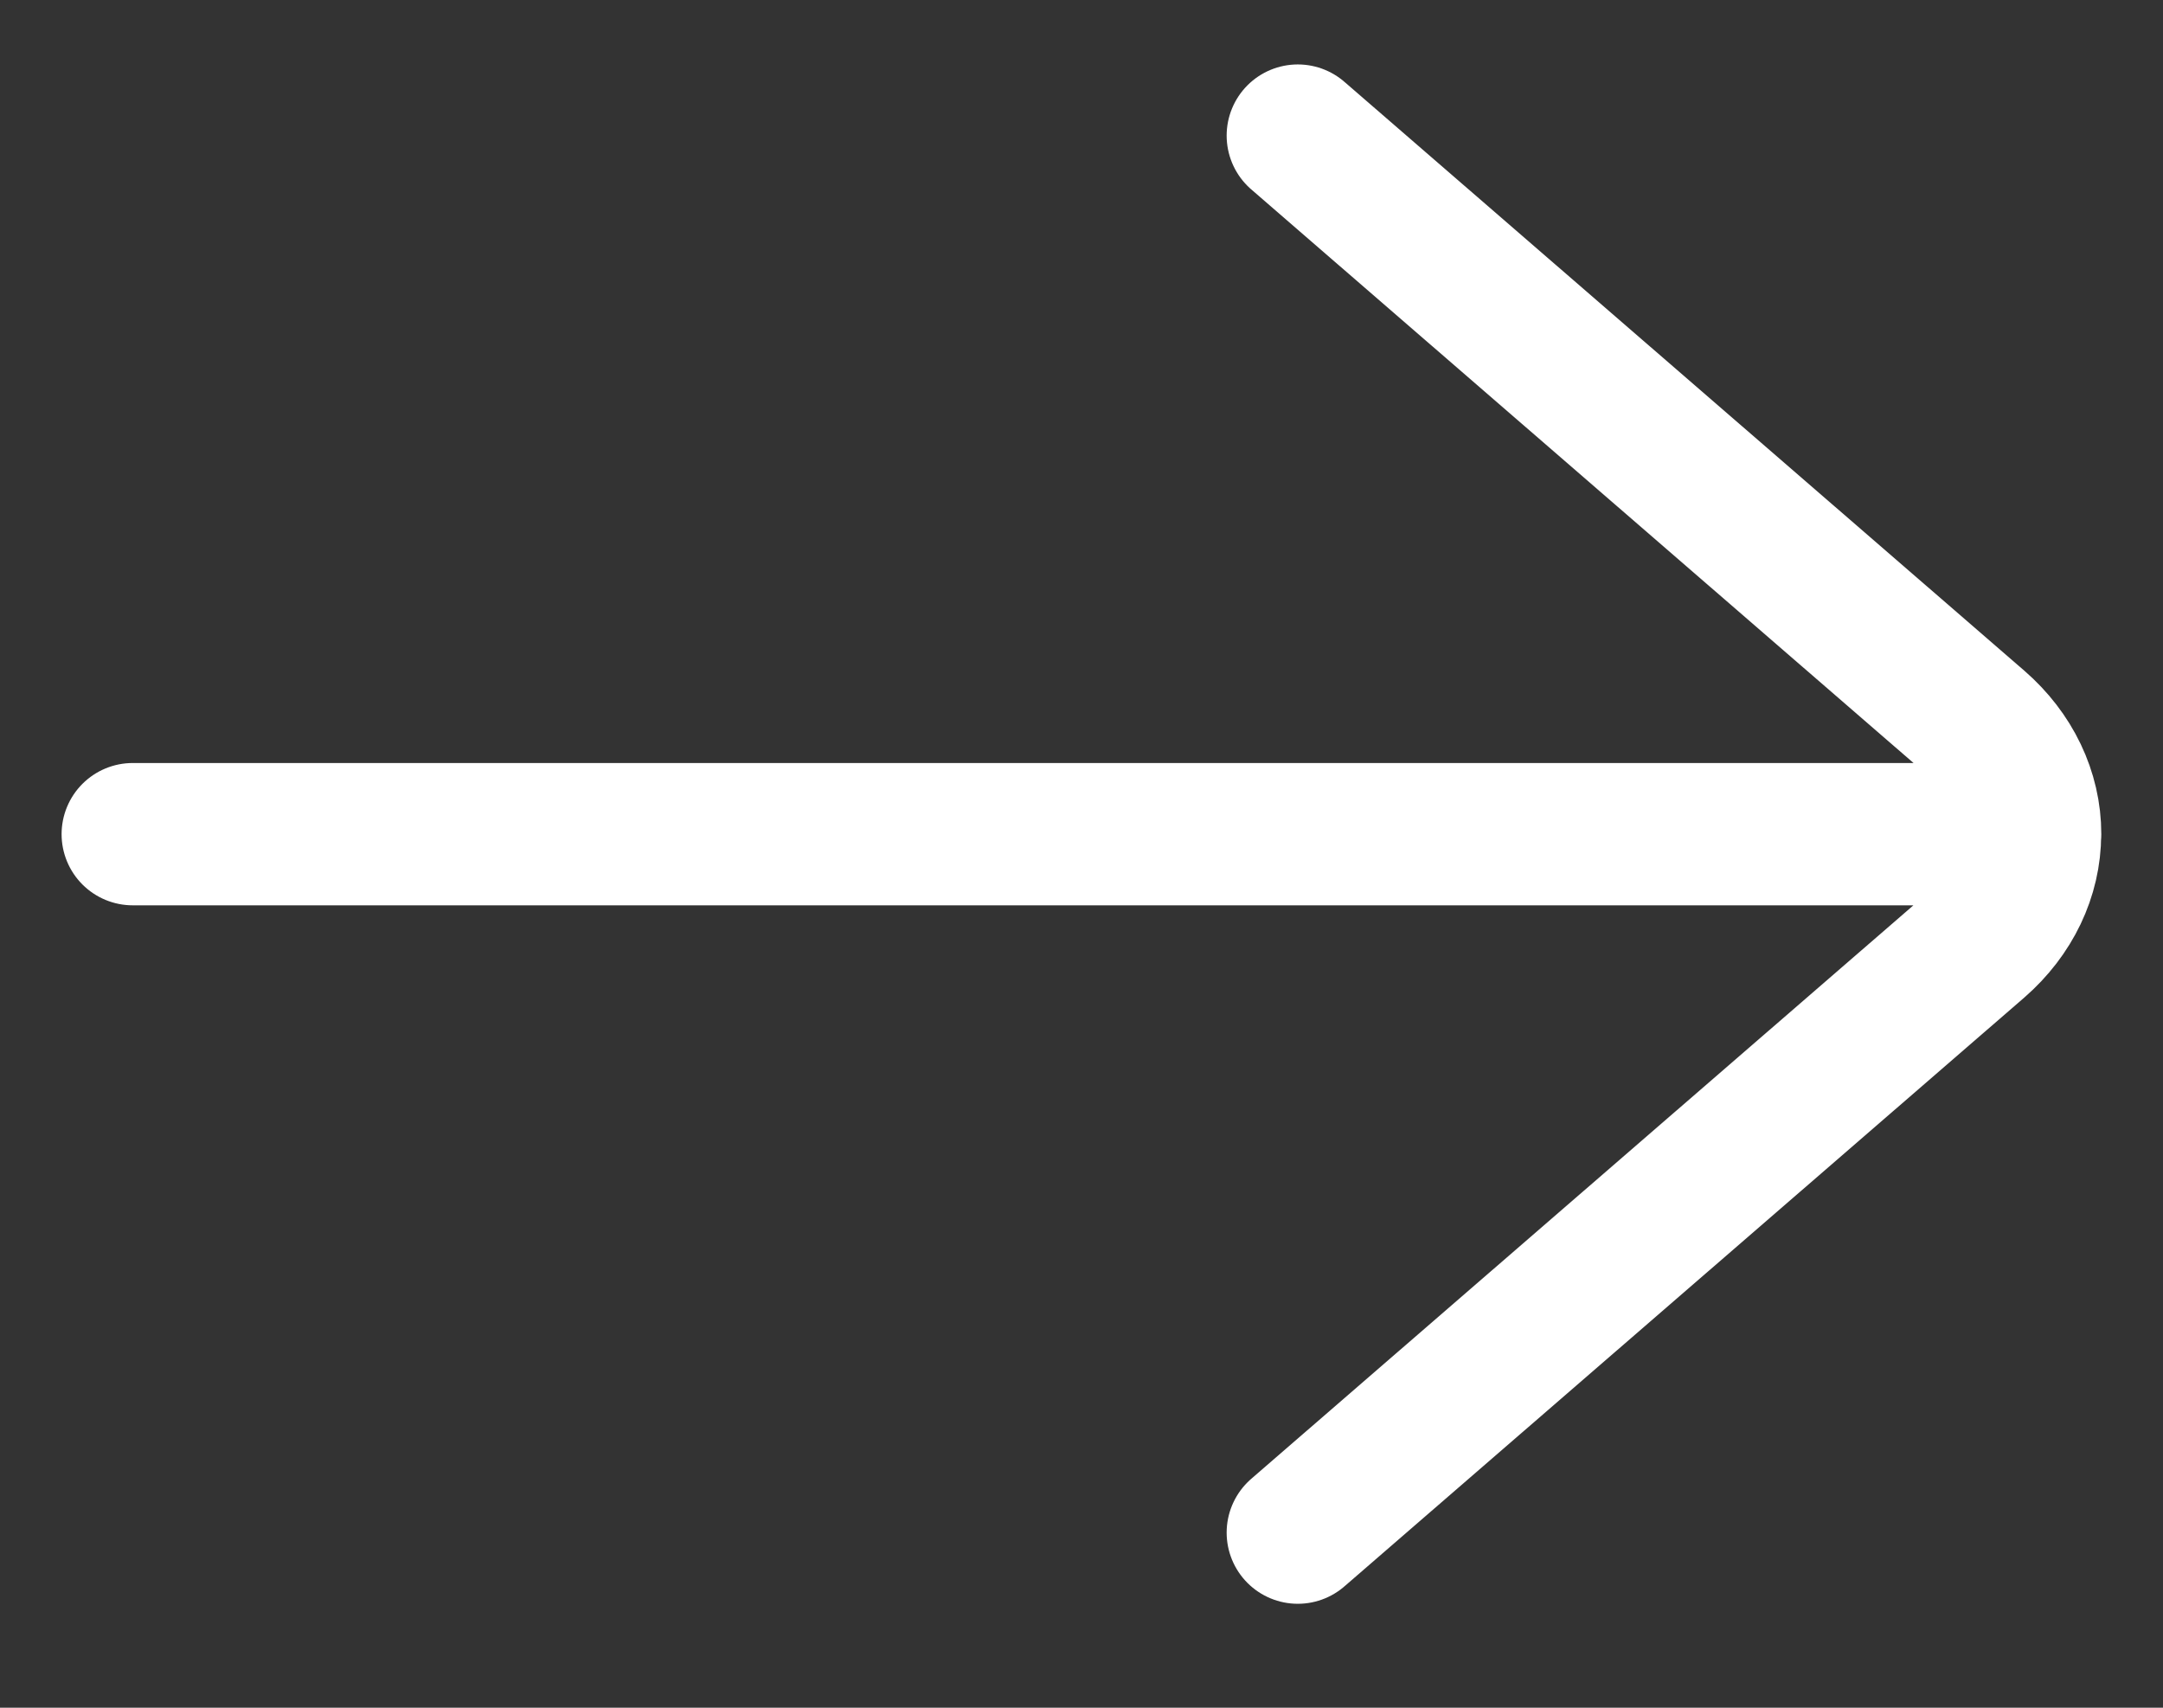 <?xml version="1.0" encoding="UTF-8"?> <svg xmlns="http://www.w3.org/2000/svg" width="19" height="15" viewBox="0 0 19 15" fill="none"><rect x="0" y="0" width="19" height="15" fill="#333333" stroke="none"/><g clip-path="url(#clip0_523_11)"><mask id="mask0_523_11" style="mask-type:luminance" maskUnits="userSpaceOnUse" x="0" y="0" width="19" height="15"><path d="M19 0H0V15H19V0Z" fill="white"></path></mask><g mask="url(#mask0_523_11)"><path d="M1.166 7.327H17.833C17.833 6.965 17.667 6.619 17.372 6.363L11.4 1.191M11.4 13.462L17.372 8.29C17.666 8.034 17.832 7.688 17.832 7.327" stroke="white" stroke-width="1.25" stroke-linecap="round" stroke-linejoin="round"></path></g></g><defs><clipPath id="clip0_523_11"><rect width="19" height="15" fill="white"></rect></clipPath></defs></svg> 